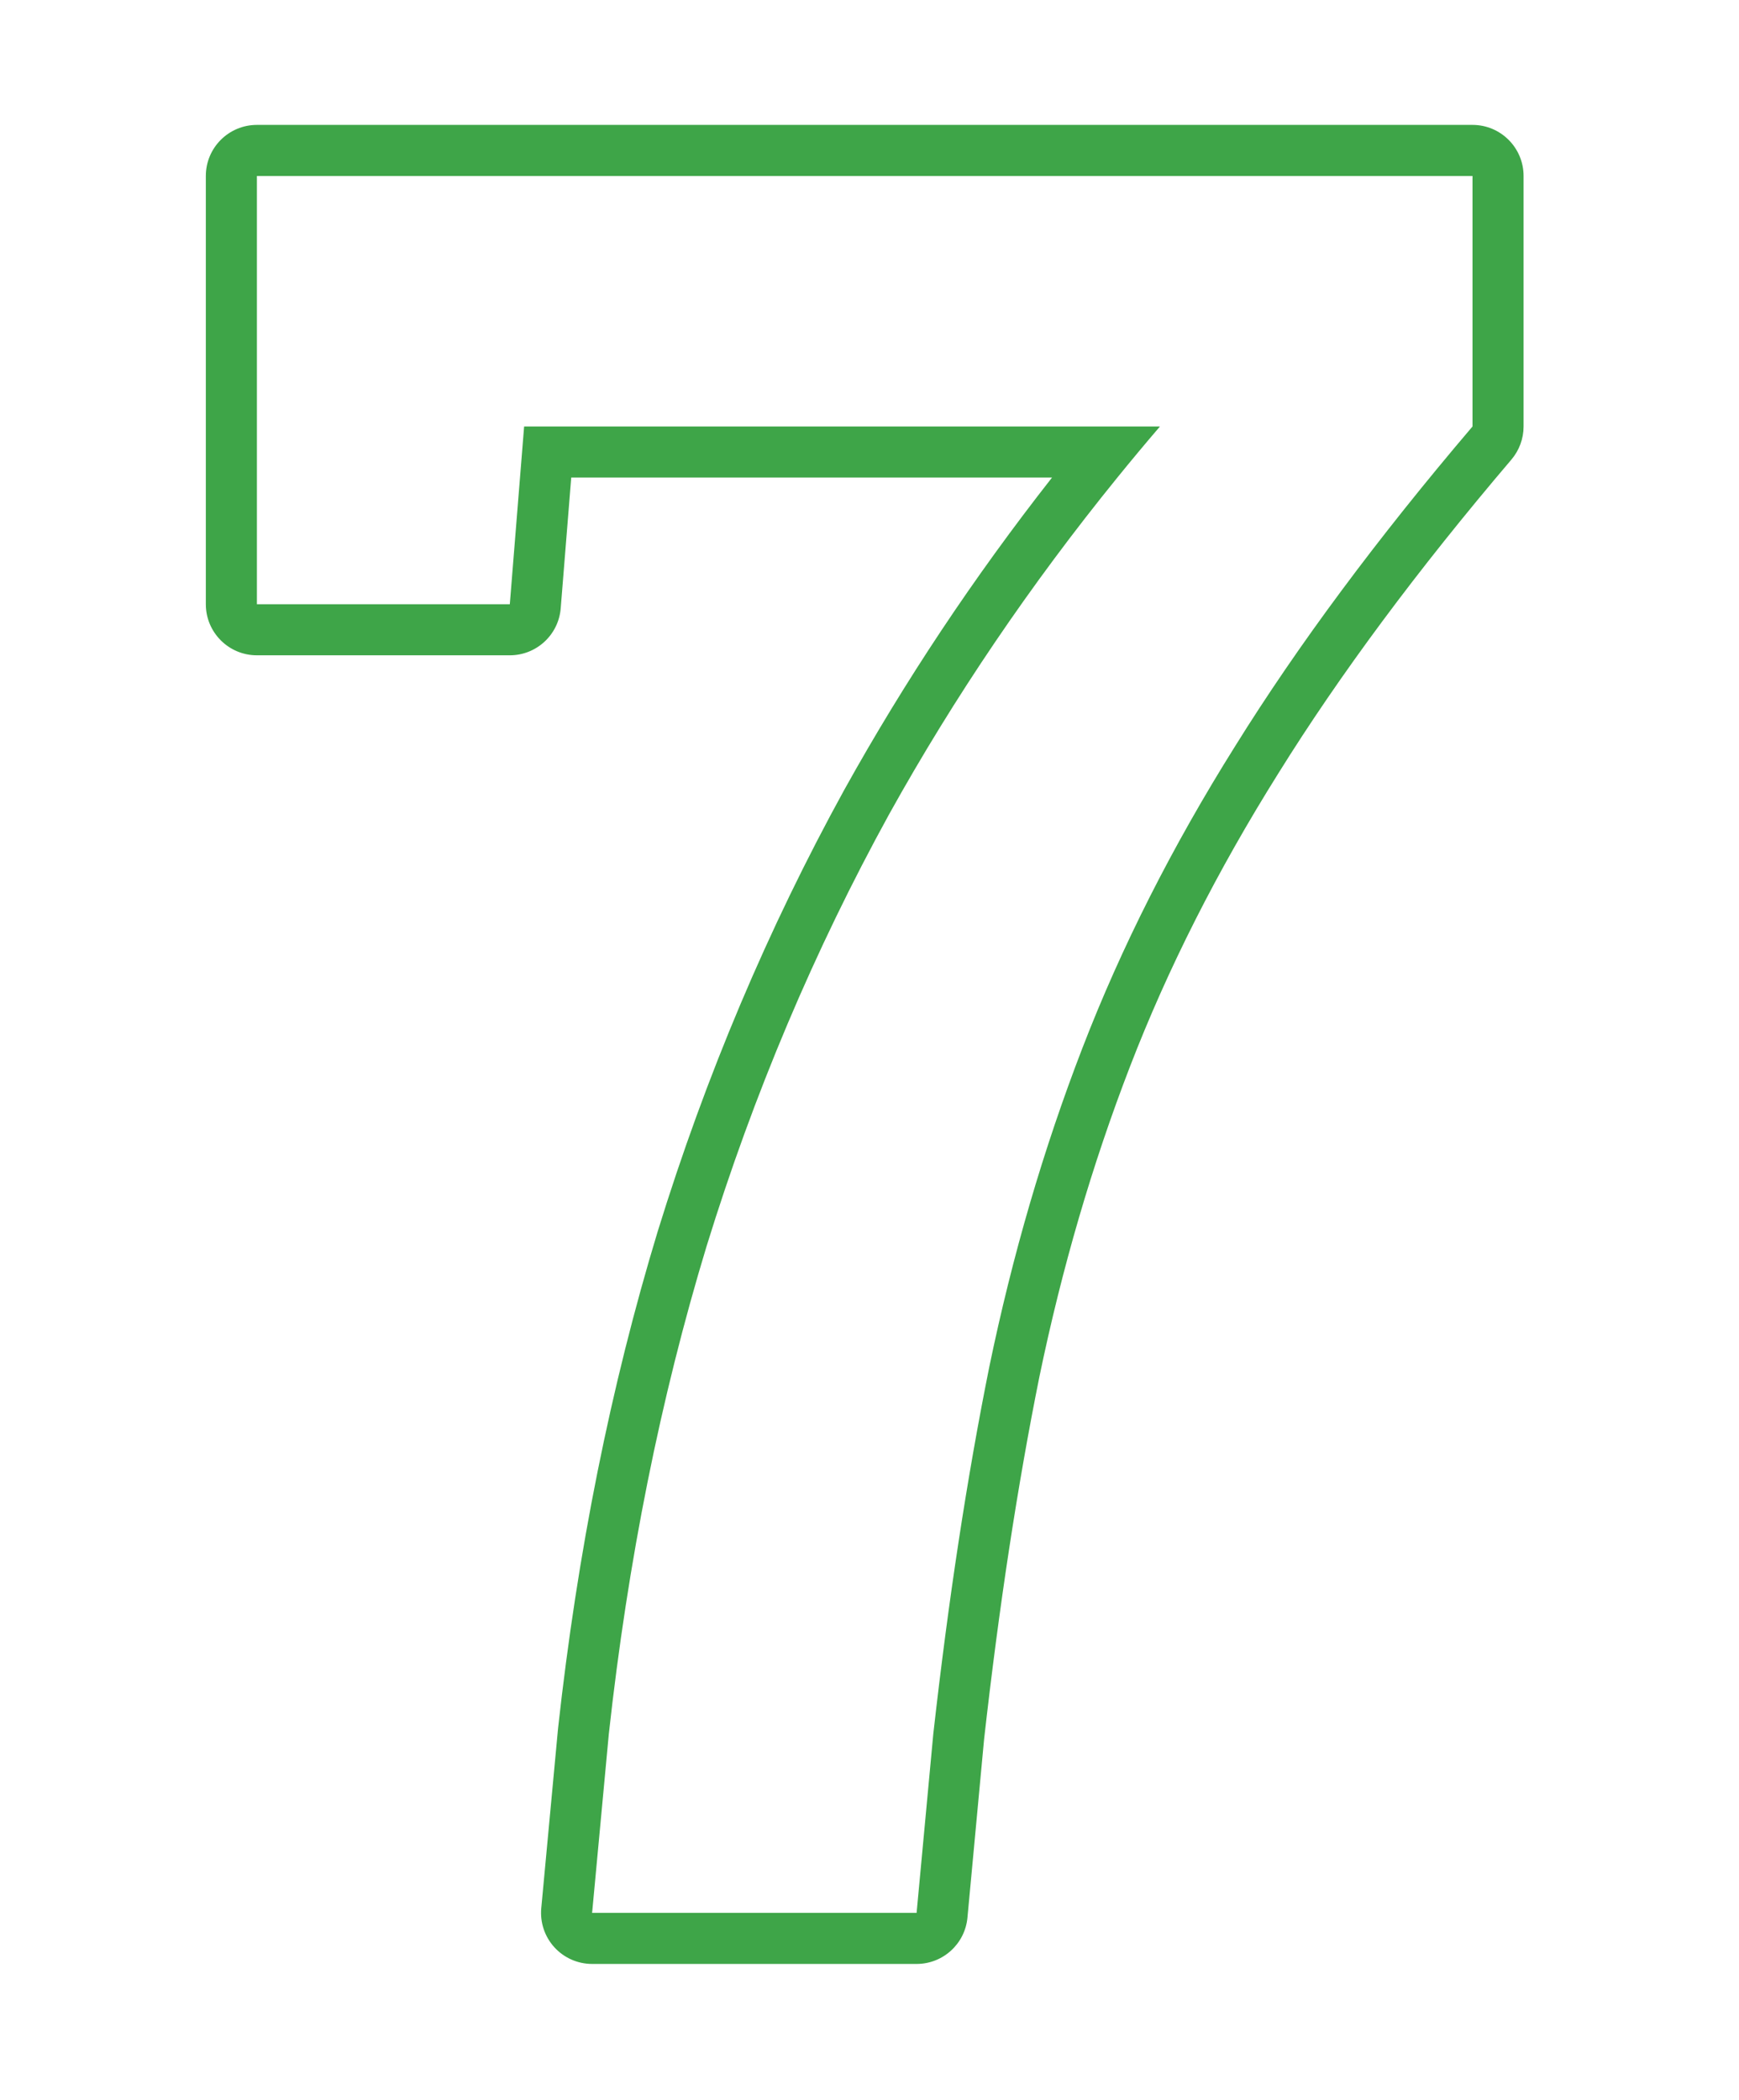 <svg width="130" height="157" viewBox="0 0 130 157" fill="none" xmlns="http://www.w3.org/2000/svg">
<path fill-rule="evenodd" clip-rule="evenodd" d="M41.442 145.571C40.719 144.777 40.363 143.715 40.463 142.645L41.712 129.268C41.713 129.257 41.714 129.246 41.715 129.235C41.716 129.225 41.717 129.215 41.718 129.205C43.168 116.033 45.649 103.641 49.172 92.04L49.178 92.022C52.76 80.425 57.408 69.425 63.124 59.027L63.133 59.012C67.627 50.922 72.799 43.151 78.645 35.7H42.703L41.916 45.477C41.756 47.46 40.1 48.988 38.111 48.988H19.205C17.096 48.988 15.387 47.279 15.387 45.17V13.155C15.387 11.046 17.096 9.337 19.205 9.337H110.078C112.187 9.337 113.896 11.046 113.896 13.155V31.883C113.896 32.789 113.573 33.666 112.986 34.357C105.946 42.628 100.15 50.442 95.573 57.799L95.566 57.81C90.987 65.113 87.296 72.416 84.478 79.719C81.645 87.062 79.385 94.794 77.701 102.92C76.065 111.044 74.685 120.073 73.567 130.014L72.322 143.355C72.139 145.317 70.492 146.817 68.521 146.817H44.264C43.19 146.817 42.166 146.365 41.442 145.571ZM73.961 102.156C75.685 93.832 78.004 85.895 80.917 78.345C83.83 70.794 87.635 63.274 92.332 55.783C97.028 48.232 102.944 40.265 110.078 31.883V13.155H19.205V45.17H38.111L39.181 31.883H86.713C85.631 33.145 84.569 34.418 83.529 35.7C77.025 43.713 71.339 52.102 66.47 60.866C60.881 71.032 56.333 81.793 52.825 93.149C49.377 104.504 46.939 116.662 45.513 129.623L44.264 143H68.521L69.769 129.623C70.899 119.576 72.296 110.42 73.961 102.156Z" fill="#3EA548"/>
</svg>
